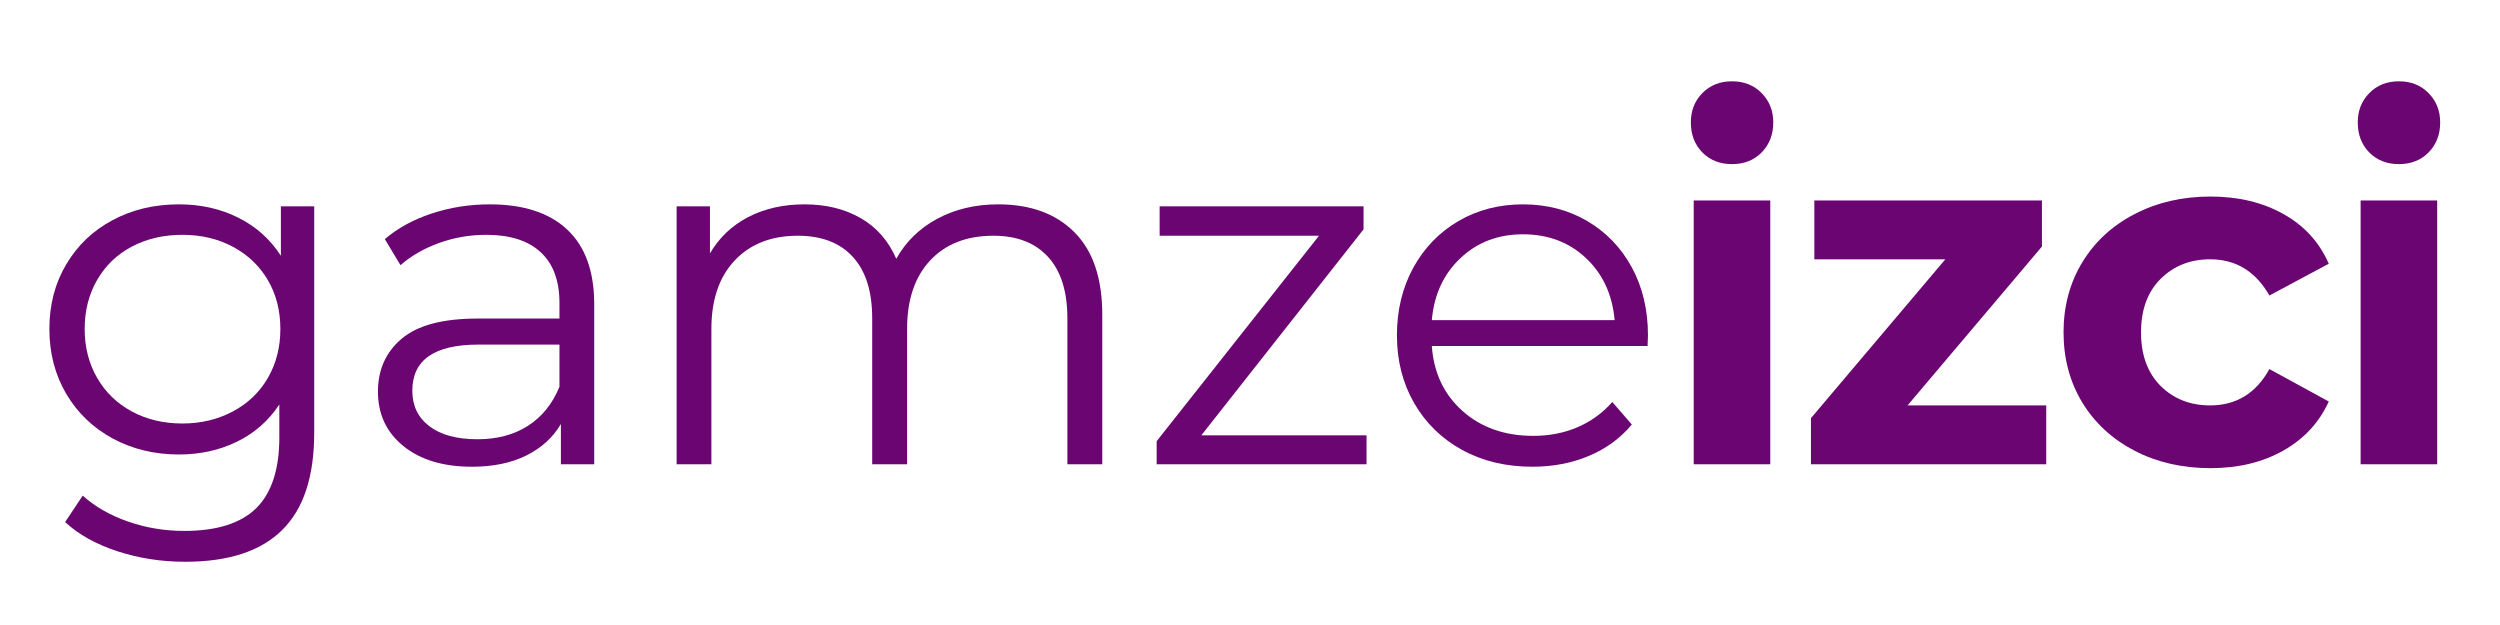 <svg xmlns="http://www.w3.org/2000/svg" xmlns:xlink="http://www.w3.org/1999/xlink" width="400" zoomAndPan="magnify" viewBox="0 0 300 75" height="100" preserveAspectRatio="xMidYMid meet" version="1.0"><defs><g/></defs><g fill="#6a0572" fill-opacity="1"><g transform="translate(3.222, 55.71)"><g><path d="M 34.484 -30.953 L 34.484 -3.766 C 34.484 1.492 33.195 5.383 30.625 7.906 C 28.062 10.438 24.188 11.703 19 11.703 C 16.145 11.703 13.43 11.281 10.859 10.438 C 8.285 9.594 6.195 8.426 4.594 6.938 L 6.703 3.766 C 8.191 5.098 10.004 6.133 12.141 6.875 C 14.285 7.625 16.535 8 18.891 8 C 22.805 8 25.688 7.086 27.531 5.266 C 29.375 3.441 30.297 0.609 30.297 -3.234 L 30.297 -7.172 C 29.004 -5.211 27.305 -3.723 25.203 -2.703 C 23.109 -1.68 20.785 -1.172 18.234 -1.172 C 15.336 -1.172 12.703 -1.805 10.328 -3.078 C 7.953 -4.359 6.086 -6.145 4.734 -8.438 C 3.379 -10.738 2.703 -13.336 2.703 -16.234 C 2.703 -19.141 3.379 -21.727 4.734 -24 C 6.086 -26.281 7.941 -28.047 10.297 -29.297 C 12.648 -30.555 15.297 -31.188 18.234 -31.188 C 20.867 -31.188 23.242 -30.656 25.359 -29.594 C 27.484 -28.539 29.191 -27.016 30.484 -25.016 L 30.484 -30.953 Z M 18.656 -4.891 C 20.883 -4.891 22.898 -5.367 24.703 -6.328 C 26.516 -7.285 27.922 -8.629 28.922 -10.359 C 29.922 -12.086 30.422 -14.047 30.422 -16.234 C 30.422 -18.43 29.922 -20.383 28.922 -22.094 C 27.922 -23.801 26.523 -25.133 24.734 -26.094 C 22.953 -27.051 20.926 -27.531 18.656 -27.531 C 16.414 -27.531 14.398 -27.062 12.609 -26.125 C 10.828 -25.188 9.438 -23.852 8.438 -22.125 C 7.438 -20.395 6.938 -18.43 6.938 -16.234 C 6.938 -14.047 7.438 -12.086 8.438 -10.359 C 9.438 -8.629 10.828 -7.285 12.609 -6.328 C 14.398 -5.367 16.414 -4.891 18.656 -4.891 Z M 18.656 -4.891 "/></g></g></g><g fill="#6a0572" fill-opacity="1"><g transform="translate(42.119, 55.71)"><g><path d="M 16.656 -31.188 C 20.695 -31.188 23.797 -30.176 25.953 -28.156 C 28.109 -26.133 29.188 -23.145 29.188 -19.188 L 29.188 0 L 25.188 0 L 25.188 -4.828 C 24.238 -3.211 22.852 -1.953 21.031 -1.047 C 19.207 -0.148 17.039 0.297 14.531 0.297 C 11.082 0.297 8.336 -0.523 6.297 -2.172 C 4.254 -3.828 3.234 -6.004 3.234 -8.703 C 3.234 -11.336 4.18 -13.457 6.078 -15.062 C 7.984 -16.676 11.02 -17.484 15.188 -17.484 L 25.016 -17.484 L 25.016 -19.359 C 25.016 -22.023 24.266 -24.051 22.766 -25.438 C 21.273 -26.832 19.098 -27.531 16.234 -27.531 C 14.273 -27.531 12.395 -27.207 10.594 -26.562 C 8.789 -25.914 7.238 -25.023 5.938 -23.891 L 4.062 -27.016 C 5.625 -28.348 7.504 -29.375 9.703 -30.094 C 11.898 -30.82 14.219 -31.188 16.656 -31.188 Z M 15.188 -3 C 17.539 -3 19.555 -3.535 21.234 -4.609 C 22.922 -5.691 24.18 -7.254 25.016 -9.297 L 25.016 -14.359 L 15.297 -14.359 C 10.004 -14.359 7.359 -12.516 7.359 -8.828 C 7.359 -7.023 8.039 -5.602 9.406 -4.562 C 10.781 -3.52 12.707 -3 15.188 -3 Z M 15.188 -3 "/></g></g></g><g fill="#6a0572" fill-opacity="1"><g transform="translate(75.366, 55.71)"><g><path d="M 44.422 -31.188 C 48.305 -31.188 51.359 -30.066 53.578 -27.828 C 55.797 -25.598 56.906 -22.305 56.906 -17.953 L 56.906 0 L 52.719 0 L 52.719 -17.531 C 52.719 -20.75 51.941 -23.203 50.391 -24.891 C 48.848 -26.578 46.664 -27.422 43.844 -27.422 C 40.625 -27.422 38.094 -26.43 36.25 -24.453 C 34.406 -22.473 33.484 -19.734 33.484 -16.234 L 33.484 0 L 29.297 0 L 29.297 -17.531 C 29.297 -20.75 28.52 -23.203 26.969 -24.891 C 25.426 -26.578 23.223 -27.422 20.359 -27.422 C 17.18 -27.422 14.66 -26.43 12.797 -24.453 C 10.93 -22.473 10 -19.734 10 -16.234 L 10 0 L 5.828 0 L 5.828 -30.953 L 9.828 -30.953 L 9.828 -25.297 C 10.922 -27.18 12.445 -28.633 14.406 -29.656 C 16.375 -30.676 18.633 -31.188 21.188 -31.188 C 23.77 -31.188 26.016 -30.633 27.922 -29.531 C 29.828 -28.438 31.25 -26.812 32.188 -24.656 C 33.32 -26.695 34.957 -28.297 37.094 -29.453 C 39.238 -30.609 41.68 -31.188 44.422 -31.188 Z M 44.422 -31.188 "/></g></g></g><g fill="#6a0572" fill-opacity="1"><g transform="translate(136.329, 55.71)"><g><path d="M 27.656 -3.469 L 27.656 0 L 2.469 0 L 2.469 -2.766 L 21.953 -27.422 L 2.828 -27.422 L 2.828 -30.953 L 27.297 -30.953 L 27.297 -28.188 L 7.828 -3.469 Z M 27.656 -3.469 "/></g></g></g><g fill="#6a0572" fill-opacity="1"><g transform="translate(164.928, 55.71)"><g><path d="M 32.781 -14.188 L 6.891 -14.188 C 7.117 -10.969 8.352 -8.363 10.594 -6.375 C 12.832 -4.395 15.656 -3.406 19.062 -3.406 C 20.988 -3.406 22.754 -3.75 24.359 -4.438 C 25.973 -5.125 27.367 -6.133 28.547 -7.469 L 30.891 -4.766 C 29.516 -3.117 27.797 -1.863 25.734 -1 C 23.68 -0.133 21.422 0.297 18.953 0.297 C 15.773 0.297 12.957 -0.379 10.5 -1.734 C 8.051 -3.086 6.141 -4.957 4.766 -7.344 C 3.391 -9.738 2.703 -12.445 2.703 -15.469 C 2.703 -18.488 3.359 -21.195 4.672 -23.594 C 5.992 -25.988 7.801 -27.852 10.094 -29.188 C 12.383 -30.52 14.961 -31.188 17.828 -31.188 C 20.691 -31.188 23.258 -30.52 25.531 -29.188 C 27.812 -27.852 29.598 -26 30.891 -23.625 C 32.18 -21.25 32.828 -18.531 32.828 -15.469 Z M 17.828 -27.594 C 14.848 -27.594 12.348 -26.641 10.328 -24.734 C 8.305 -22.836 7.16 -20.359 6.891 -17.297 L 28.828 -17.297 C 28.555 -20.359 27.41 -22.836 25.391 -24.734 C 23.367 -26.641 20.848 -27.594 17.828 -27.594 Z M 17.828 -27.594 "/></g></g></g><g fill="#6a0572" fill-opacity="1"><g transform="translate(199.011, 55.71)"><g><path d="M 4.234 -31.656 L 13.422 -31.656 L 13.422 0 L 4.234 0 Z M 8.828 -36.016 C 7.379 -36.016 6.191 -36.484 5.266 -37.422 C 4.348 -38.367 3.891 -39.566 3.891 -41.016 C 3.891 -42.422 4.348 -43.594 5.266 -44.531 C 6.191 -45.477 7.379 -45.953 8.828 -45.953 C 10.285 -45.953 11.473 -45.477 12.391 -44.531 C 13.316 -43.594 13.781 -42.422 13.781 -41.016 C 13.781 -39.566 13.316 -38.367 12.391 -37.422 C 11.473 -36.484 10.285 -36.016 8.828 -36.016 Z M 8.828 -36.016 "/></g></g></g><g fill="#6a0572" fill-opacity="1"><g transform="translate(215.252, 55.71)"><g><path d="M 30.297 -7.062 L 30.297 0 L 2.062 0 L 2.062 -5.531 L 18.188 -24.594 L 2.469 -24.594 L 2.469 -31.656 L 29.781 -31.656 L 29.781 -26.125 L 13.656 -7.062 Z M 30.297 -7.062 "/></g></g></g><g fill="#6a0572" fill-opacity="1"><g transform="translate(245.734, 55.71)"><g><path d="M 19.531 0.469 C 16.156 0.469 13.125 -0.223 10.438 -1.609 C 7.75 -3.004 5.648 -4.938 4.141 -7.406 C 2.641 -9.883 1.891 -12.691 1.891 -15.828 C 1.891 -18.961 2.641 -21.766 4.141 -24.234 C 5.648 -26.711 7.75 -28.645 10.438 -30.031 C 13.125 -31.426 16.156 -32.125 19.531 -32.125 C 22.863 -32.125 25.773 -31.426 28.266 -30.031 C 30.766 -28.645 32.582 -26.656 33.719 -24.062 L 26.594 -20.25 C 24.945 -23.145 22.578 -24.594 19.484 -24.594 C 17.086 -24.594 15.102 -23.805 13.531 -22.234 C 11.969 -20.672 11.188 -18.535 11.188 -15.828 C 11.188 -13.117 11.969 -10.977 13.531 -9.406 C 15.102 -7.844 17.086 -7.062 19.484 -7.062 C 22.617 -7.062 24.988 -8.516 26.594 -11.422 L 33.719 -7.531 C 32.582 -5.02 30.766 -3.055 28.266 -1.641 C 25.773 -0.234 22.863 0.469 19.531 0.469 Z M 19.531 0.469 "/></g></g></g><g fill="#6a0572" fill-opacity="1"><g transform="translate(279.04, 55.71)"><g><path d="M 4.234 -31.656 L 13.422 -31.656 L 13.422 0 L 4.234 0 Z M 8.828 -36.016 C 7.379 -36.016 6.191 -36.484 5.266 -37.422 C 4.348 -38.367 3.891 -39.566 3.891 -41.016 C 3.891 -42.422 4.348 -43.594 5.266 -44.531 C 6.191 -45.477 7.379 -45.953 8.828 -45.953 C 10.285 -45.953 11.473 -45.477 12.391 -44.531 C 13.316 -43.594 13.781 -42.422 13.781 -41.016 C 13.781 -39.566 13.316 -38.367 12.391 -37.422 C 11.473 -36.484 10.285 -36.016 8.828 -36.016 Z M 8.828 -36.016 "/></g></g></g></svg>